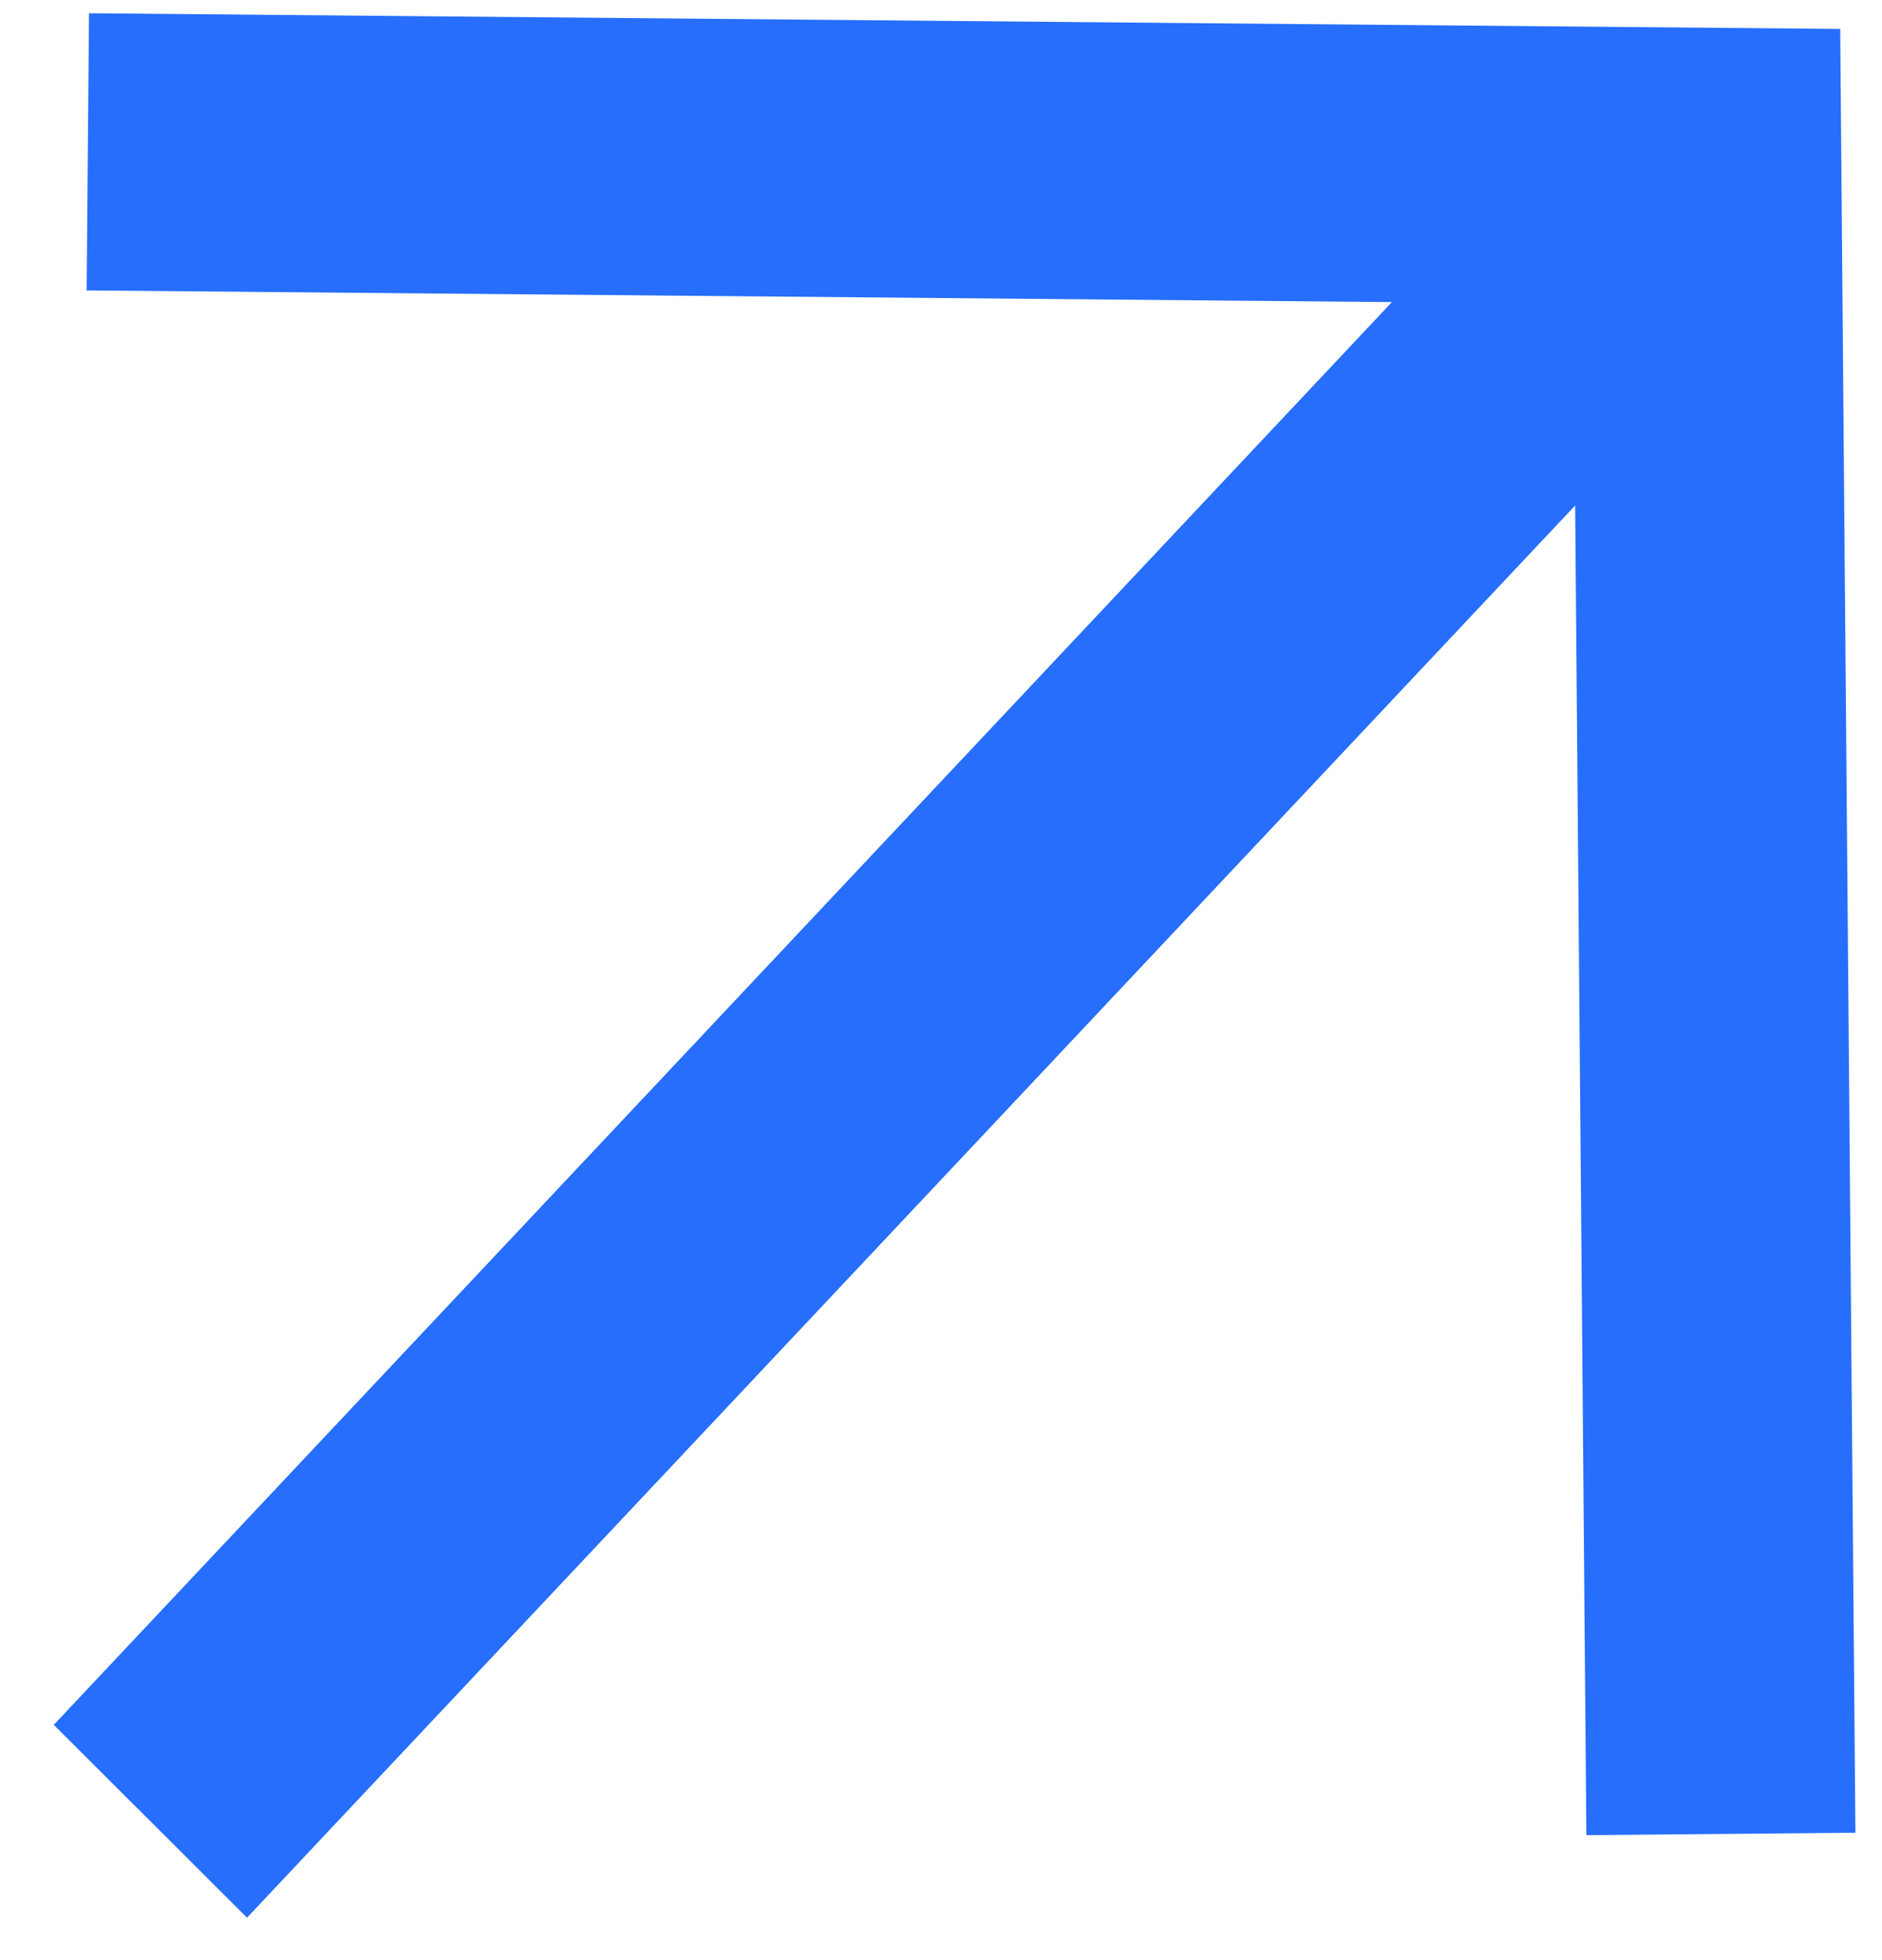 <?xml version="1.0" encoding="UTF-8"?> <svg xmlns="http://www.w3.org/2000/svg" width="24" height="25" viewBox="0 0 24 25" fill="none"><path fill-rule="evenodd" clip-rule="evenodd" d="M1.135 0.169L23.467 0.369L23.661 23.375L20.23 23.406L20.087 6.447L3.15 24.459L0.686 21.999L17.75 3.853L1.105 3.704L1.135 0.169Z" fill="#266EFB"></path></svg> 